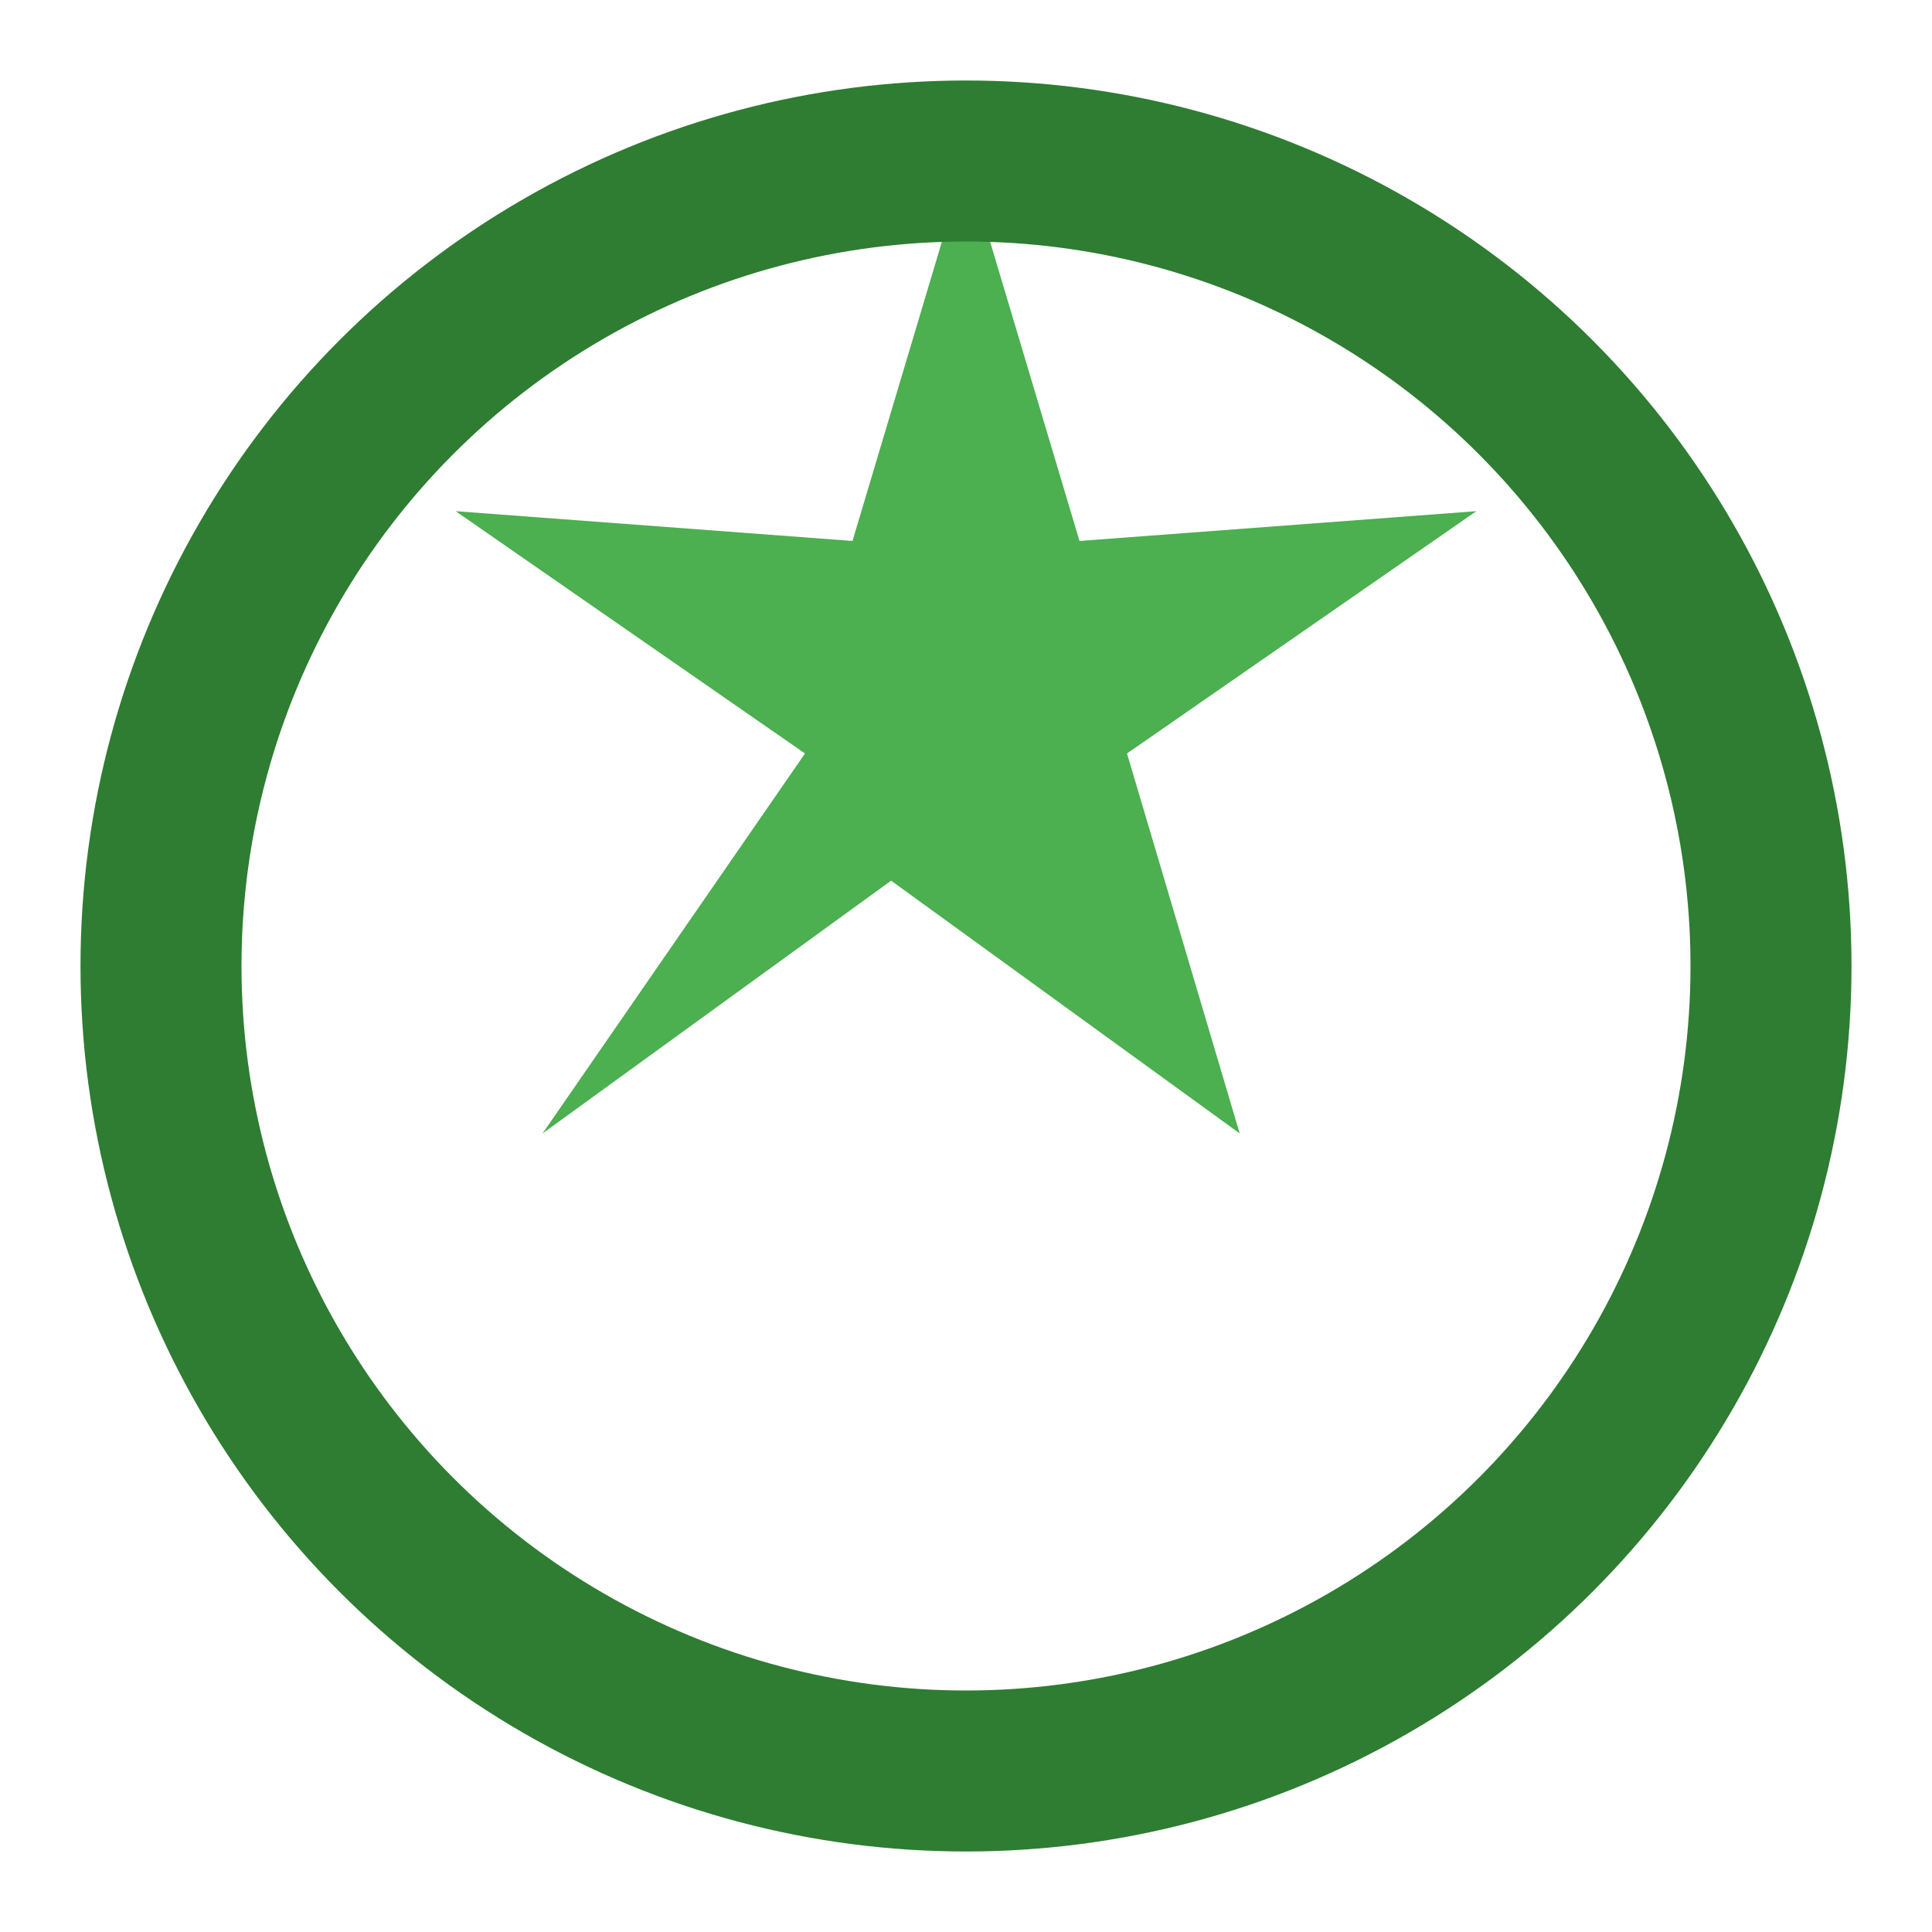 <svg xmlns="http://www.w3.org/2000/svg" viewBox="0 0 24 24" aria-labelledby="title">  
  <title>Mountain Hop</title>  
  <path d="M12 2l1.41 4.72 4.93-.37L14 9.36l1.4 4.72-4.33-3.14-4.33 3.14L10 9.36 5.66 6.35l4.93.37L12 2z" fill="#4CAF50"/>  
  <circle cx="12" cy="12" r="10" stroke="#2E7D32" stroke-width="2" fill="none"/>  
</svg>